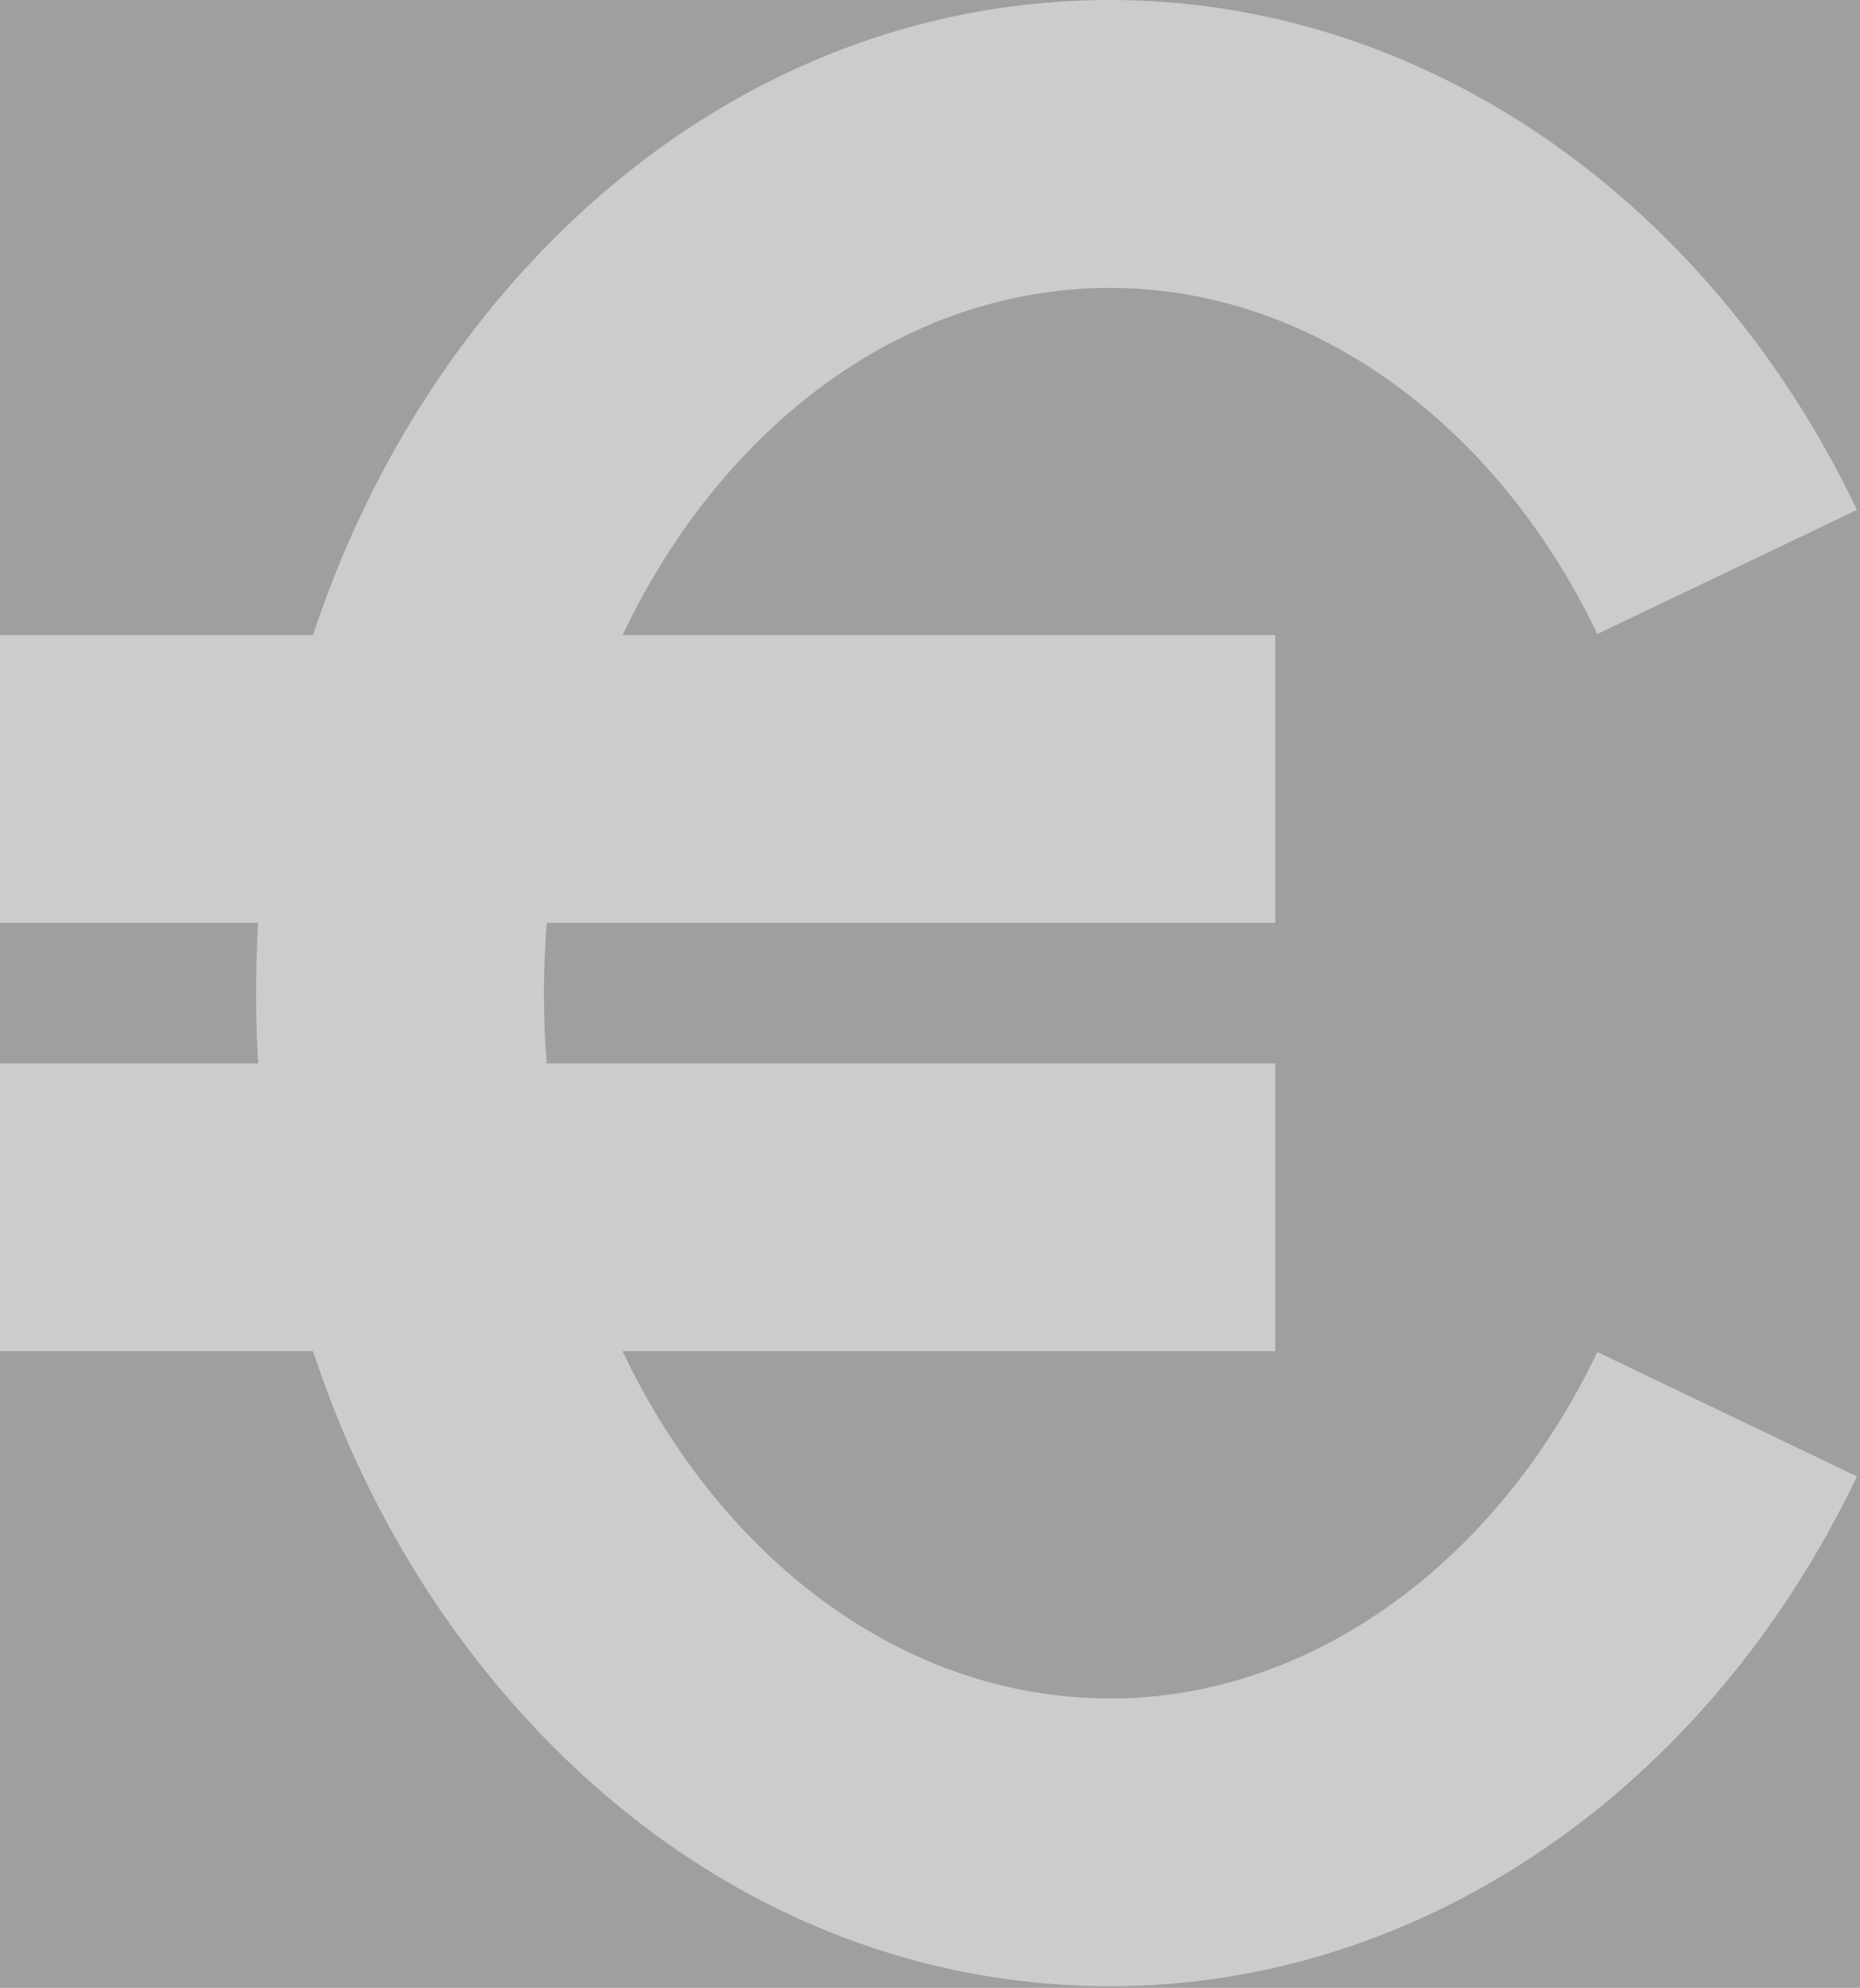 <svg width="291" height="311" viewBox="0 0 291 311" fill="none" xmlns="http://www.w3.org/2000/svg" fill-opacity="0.47">
<rect x="0" y="0" width="291" height="311" fill="#333333" stroke="none"/>
<path d="M173.707 265.726C141.263 265.726 112.839 243.889 97.401 211.401H199.502V166.378H85.535C85.251 162.736 85.098 159.088 85.098 155.362C85.098 151.671 85.25 147.978 85.535 144.385H199.504V99.353H97.402C112.84 66.868 141.263 45.038 173.708 45.038C204.718 45.038 233.918 65.797 249.908 99.19L290.534 79.772C266.983 30.554 222.221 0 173.707 0C137.237 0 103.197 16.665 77.856 46.966C65.111 62.209 55.373 79.995 48.971 99.353H0V144.384H40.39C40.173 148.001 40.061 151.695 40.061 155.361C40.061 159.065 40.173 162.712 40.39 166.377H0V211.4H48.971C55.373 230.756 65.111 248.522 77.857 263.751C103.198 294.054 137.238 310.75 173.708 310.75C222.223 310.75 266.983 280.2 290.534 230.983L249.908 211.529C233.917 244.965 204.717 265.726 173.707 265.726Z" fill="white"/>
</svg>
